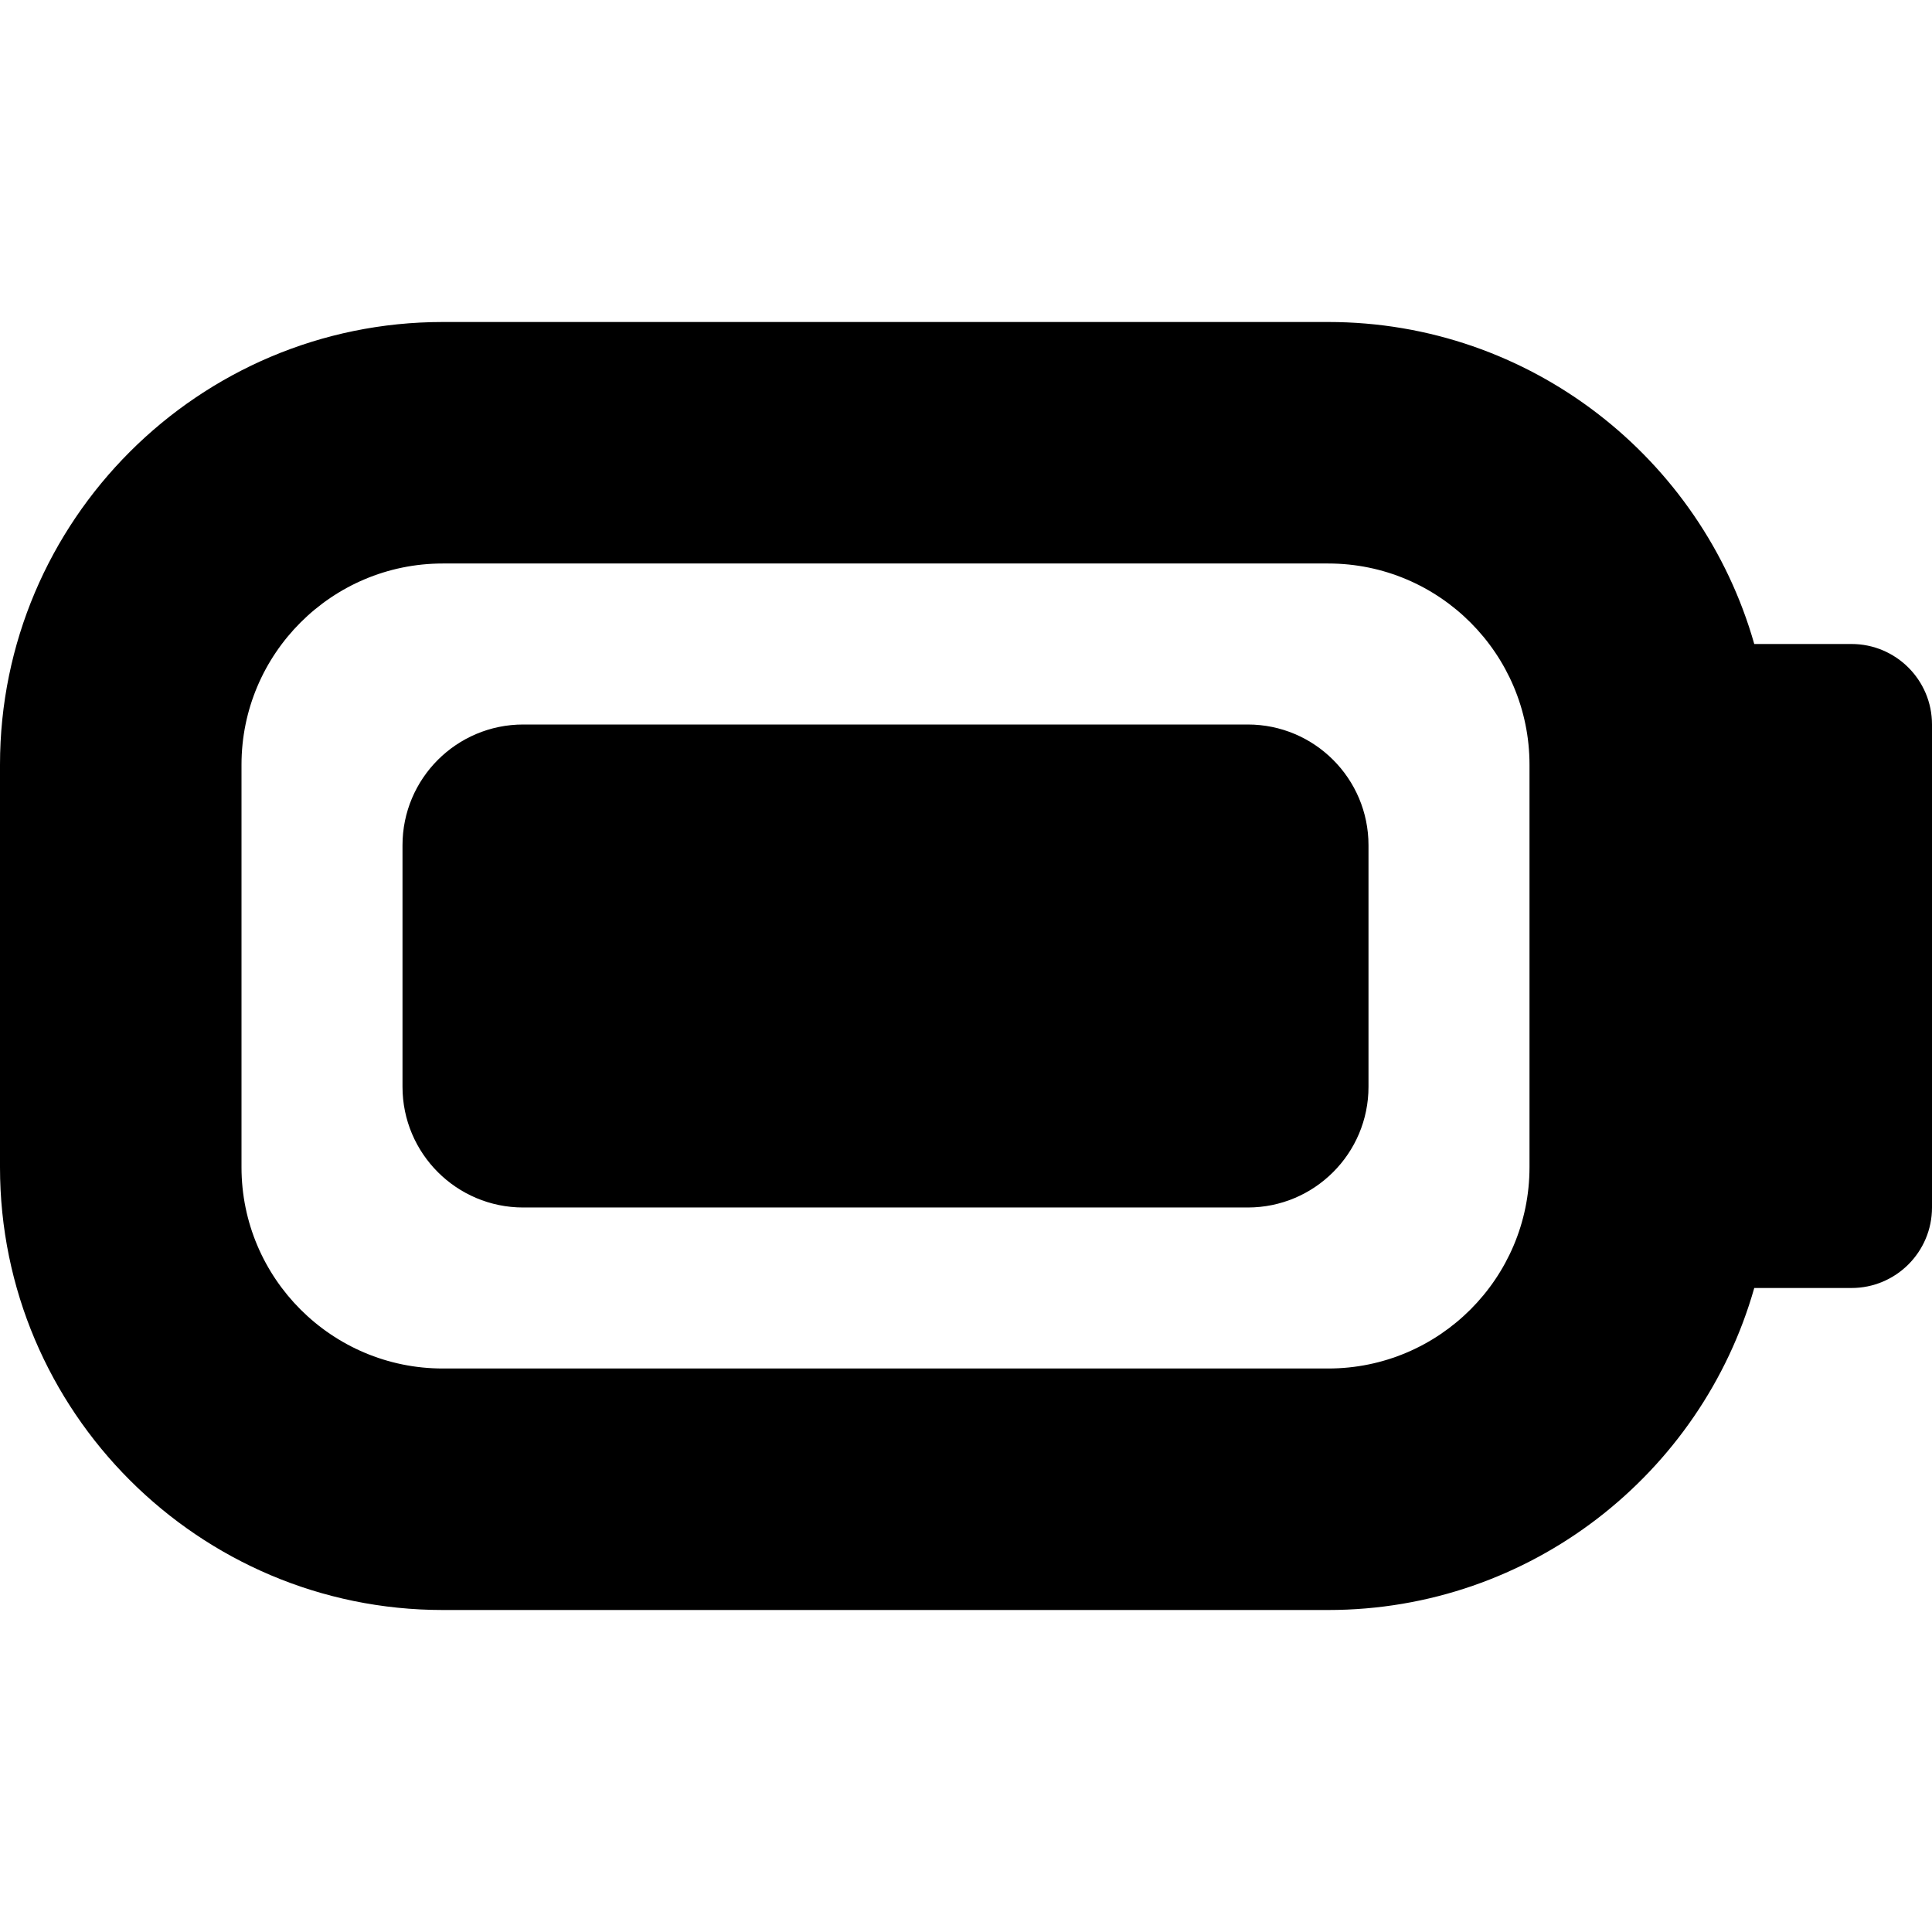 <?xml version="1.0" encoding="UTF-8"?>
<svg xmlns="http://www.w3.org/2000/svg" id="Layer_1" data-name="Layer 1" viewBox="0 0 24 24" width="512" height="512"><path d="M23,8h-1.208c-.655-2.306-2.78-4-5.292-4H5.5C2.468,4,0,6.467,0,9.5v5c0,3.033,2.468,5.5,5.5,5.5h11c2.513,0,4.637-1.694,5.292-4h1.208c.552,0,1-.448,1-1v-6c0-.552-.448-1-1-1Zm-4,6.5c0,1.378-1.121,2.5-2.5,2.5H5.5c-1.379,0-2.5-1.122-2.5-2.5v-5c0-1.378,1.121-2.5,2.5-2.5h11c1.379,0,2.5,1.122,2.5,2.5v5Zm-2-4v3c0,.829-.672,1.5-1.5,1.5H6.5c-.828,0-1.5-.671-1.5-1.5v-3c0-.829,.672-1.5,1.5-1.5H15.5c.828,0,1.5,.671,1.5,1.5Z"/></svg>
